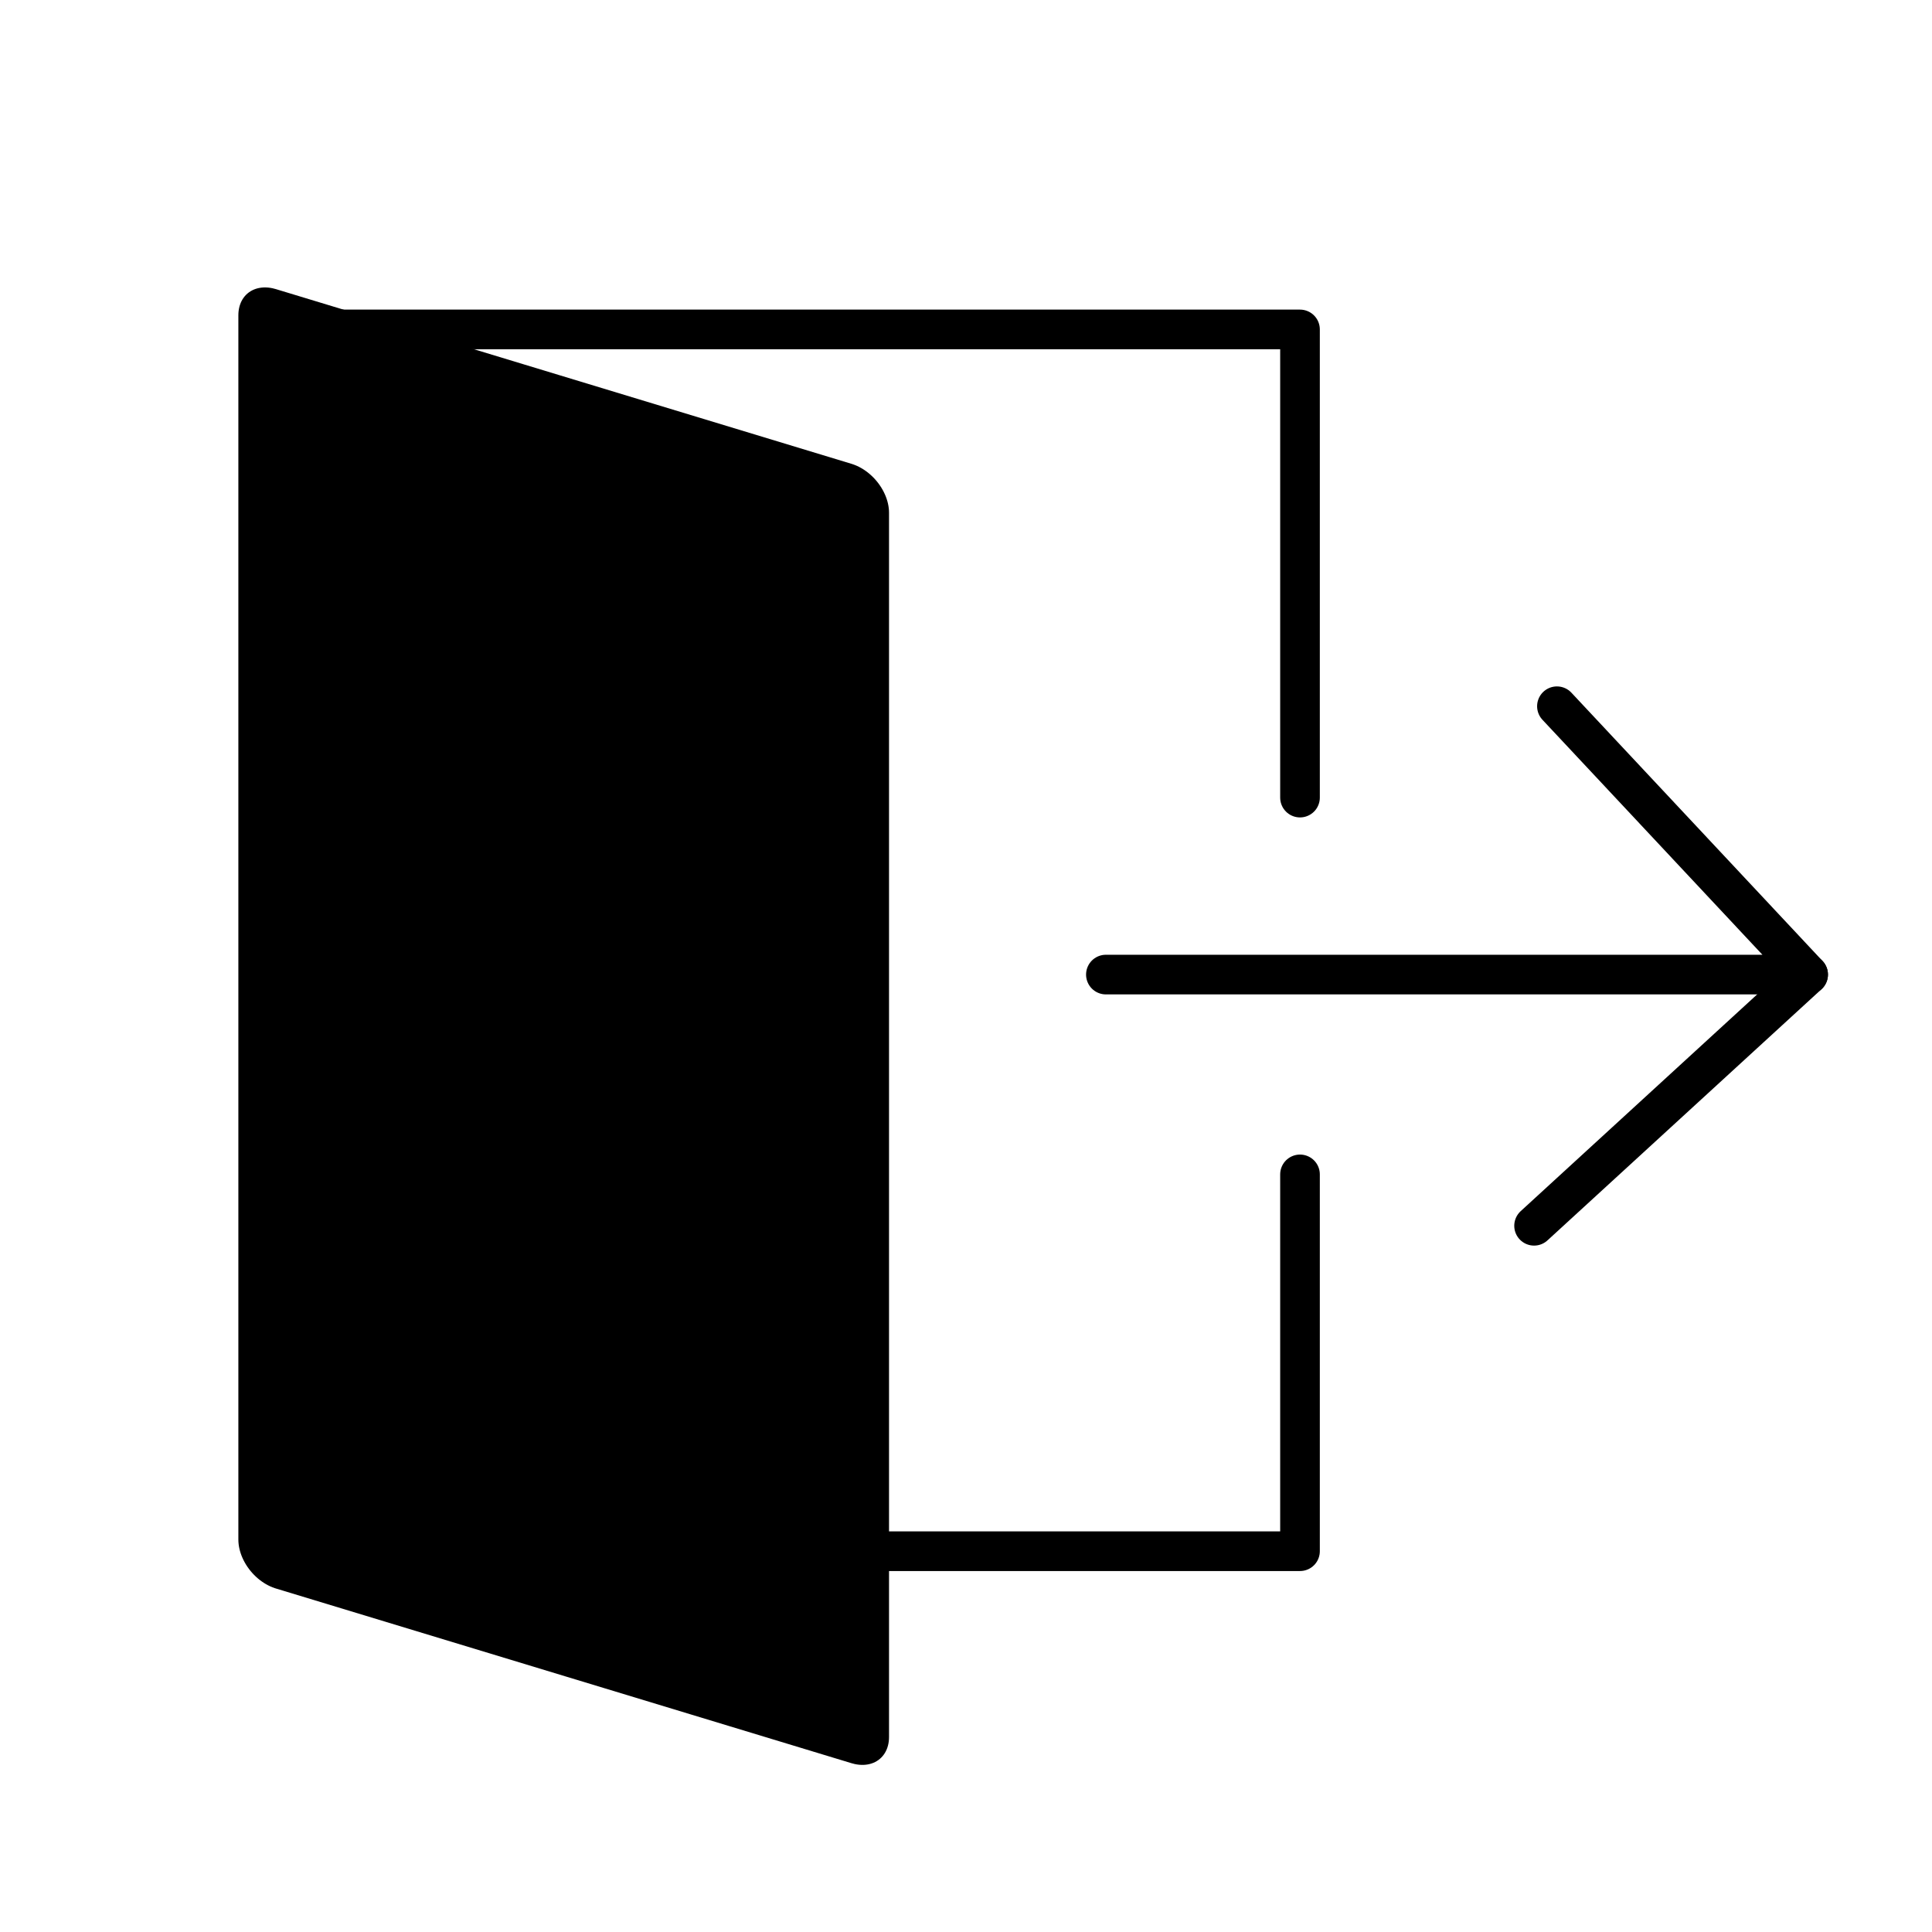 <?xml version="1.0" encoding="UTF-8"?>
<!-- Uploaded to: SVG Repo, www.svgrepo.com, Generator: SVG Repo Mixer Tools -->
<svg width="800px" height="800px" version="1.1" viewBox="144 144 512 512" xmlns="http://www.w3.org/2000/svg">
 <path transform="matrix(1.513 0 0 1.513 148.09 148.09)" d="m225 137v-82.001h-179m99.999 214h79.001v-66.001" fill="none" stroke="#000000" stroke-linecap="round" stroke-linejoin="round" stroke-width="6.945"/>
 <path transform="matrix(1.513 0 0 1.513 148.09 148.09)" d="m191 168h123l-43.998-47.001" fill="none" stroke="#000000" stroke-linecap="round" stroke-linejoin="round" stroke-width="6.945"/>
 <path transform="matrix(1.513 0 0 1.513 148.09 148.09)" d="m314 168-48 43.998" fill="none" stroke="#000000" stroke-linecap="round" stroke-linejoin="round" stroke-width="6.945"/>
 <path transform="matrix(2.863 .869 0 2.863 217.11 230.56)" d="m-1.8532e-4 3.3115e-6 53.283-5.3873e-4v113.33l-53.283 5.38e-4zm0 0" fill="none" stroke="#000000" stroke-linecap="round" stroke-linejoin="round" stroke-width="6.945"/>
 <path d="m217.69 555.07v-323.77l151.3 45.391v325.28z" fill-rule="evenodd"/>
</svg>
